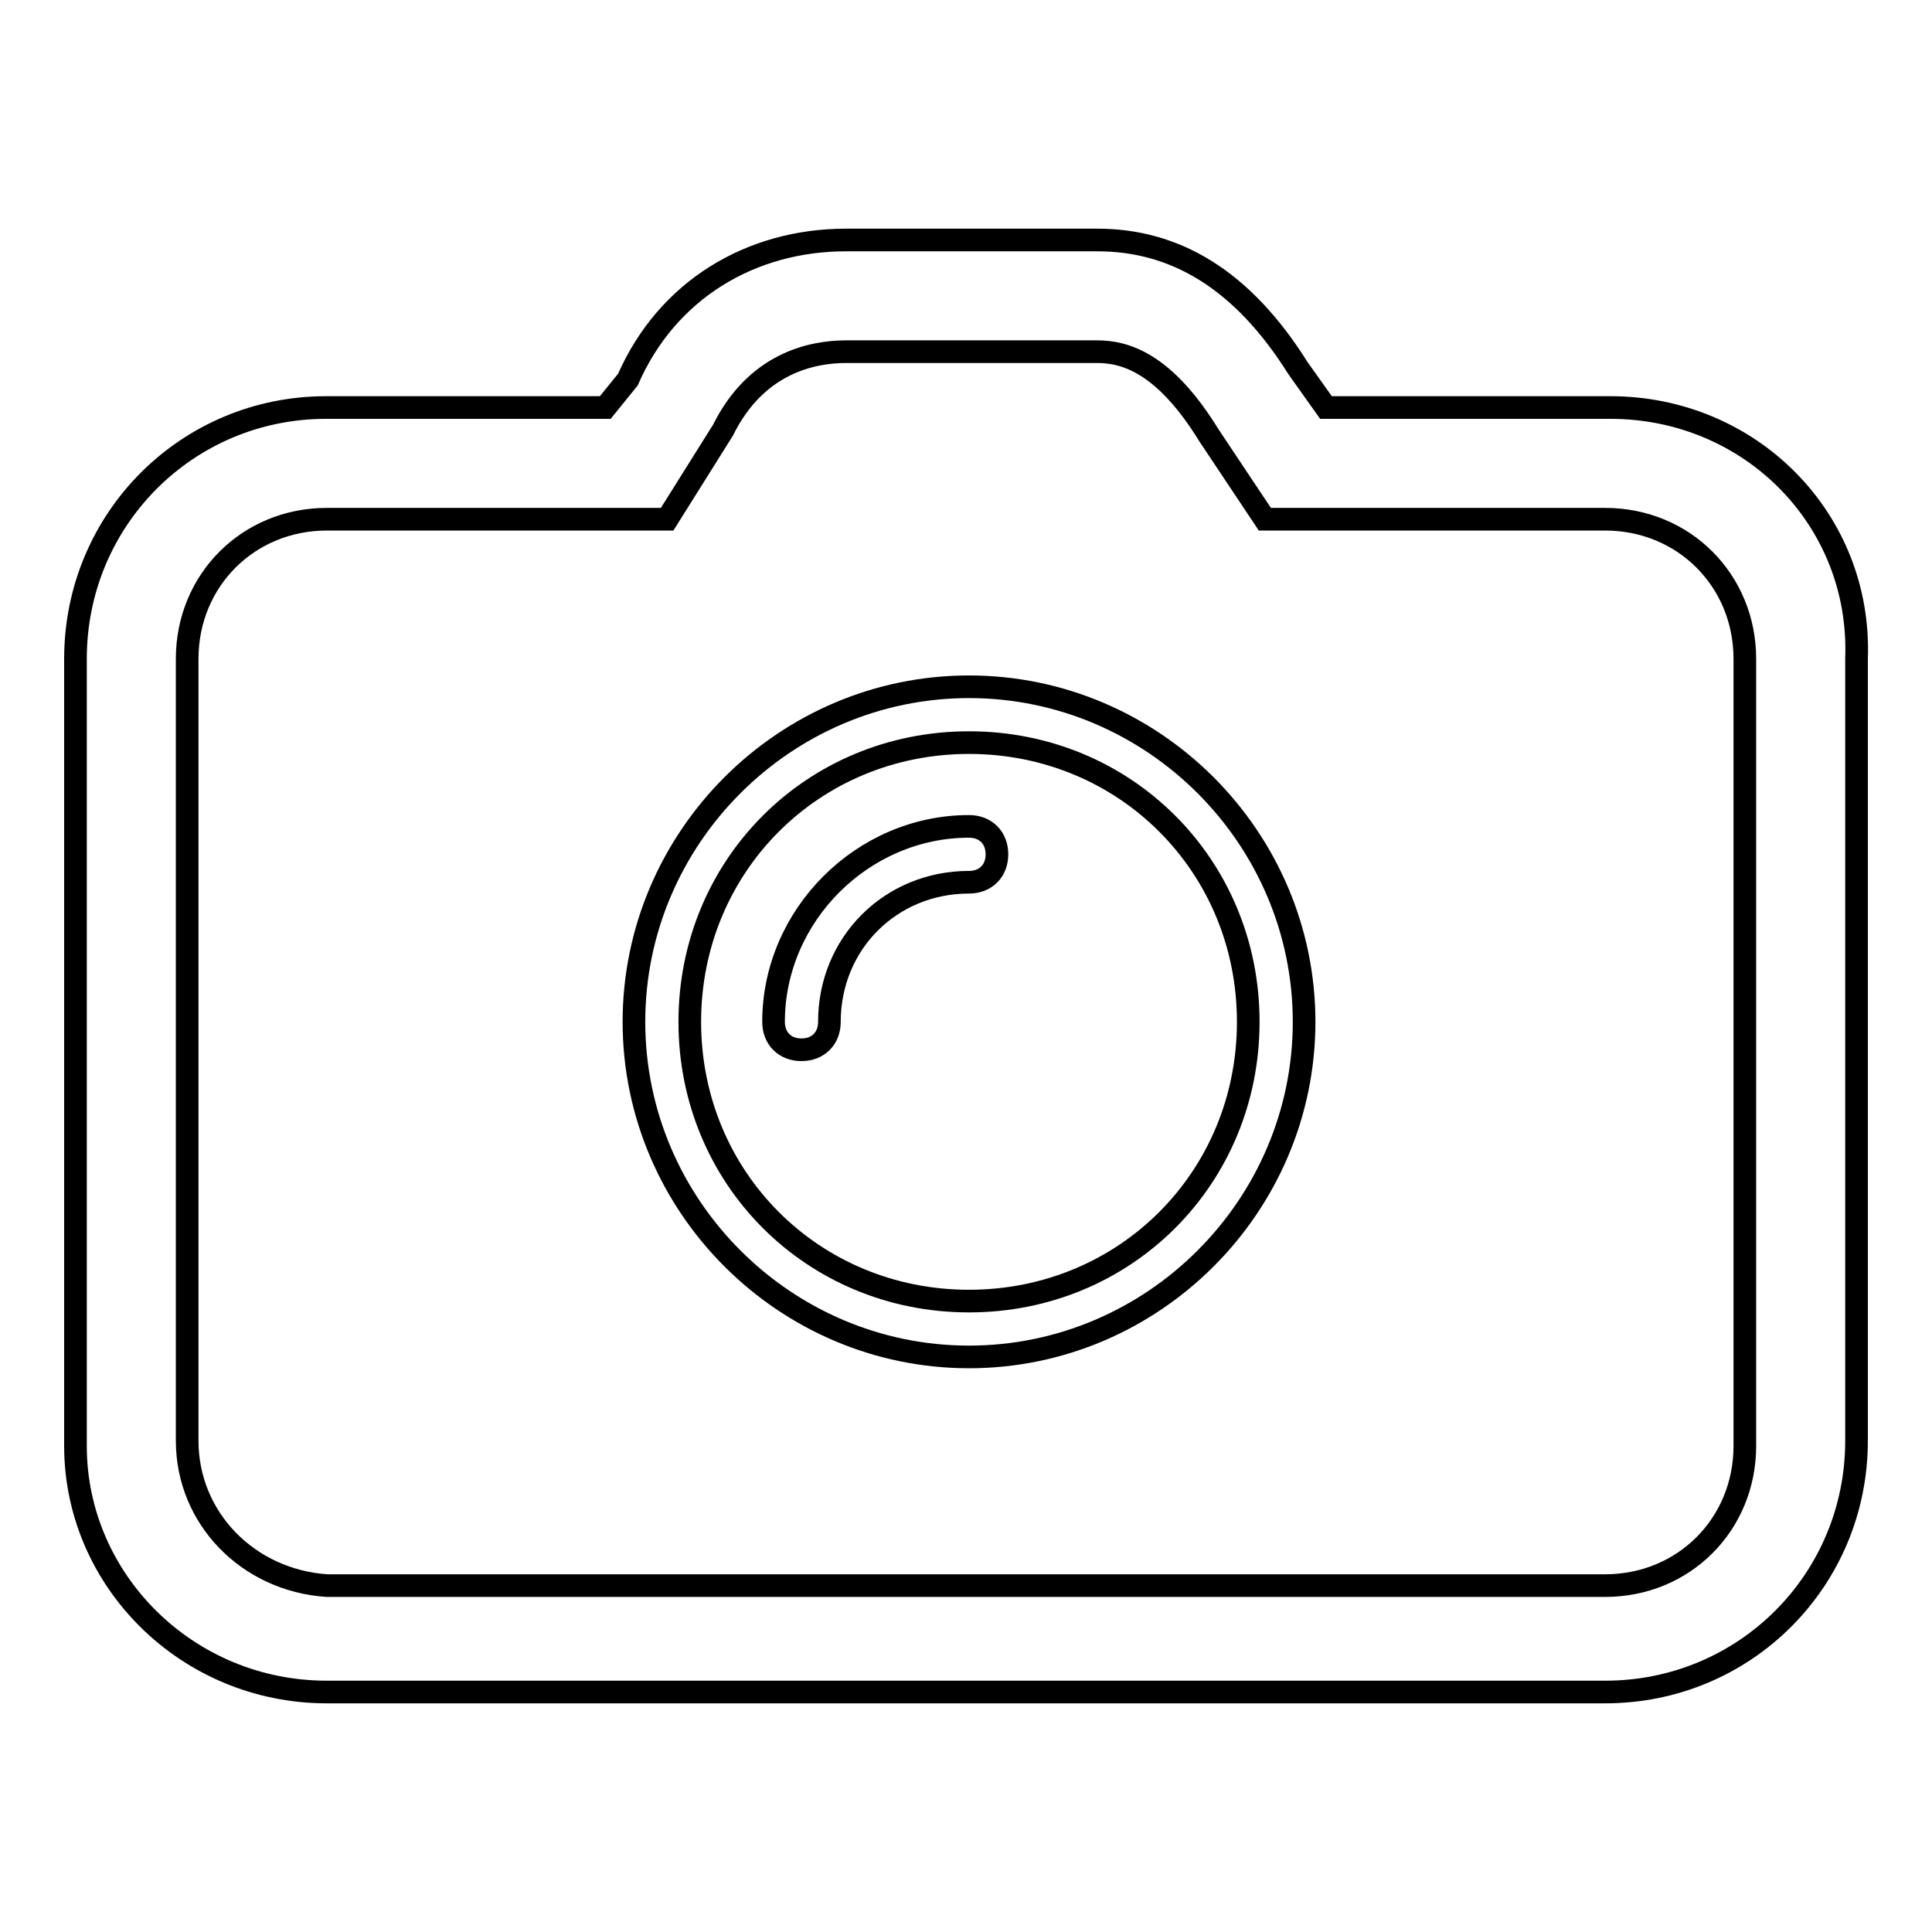 <?xml version="1.0" encoding="utf-8"?>
<!-- Svg Vector Icons : http://www.onlinewebfonts.com/icon -->
<!DOCTYPE svg PUBLIC "-//W3C//DTD SVG 1.1//EN" "http://www.w3.org/Graphics/SVG/1.1/DTD/svg11.dtd">
<svg version="1.1" xmlns="http://www.w3.org/2000/svg" xmlns:xlink="http://www.w3.org/1999/xlink" x="0px" y="0px" viewBox="0 0 256 256" enable-background="new 0 0 256 256" xml:space="preserve">
<g><g><path stroke-width="3" fill-opacity="0" stroke="#000000"  d="M145.4,46.6c3.7,0,8.9,1.5,14.8,11.1l7.4,11.1l0,0h45.1c10.4,0,18.5,8.1,18.5,18.5v104.3c0,10.4-8.1,18.5-18.5,18.5H43.3c-10.4-0.7-18.5-8.9-18.5-19.2V87.3c0-10.4,8.1-18.5,18.5-18.5h45.1l0,0L95.8,57c4.4-8.9,11.8-10.4,16.3-10.4L145.4,46.6L145.4,46.6z M112.1,31.8c-12.6,0-23.7,6.6-28.9,18.5l-3,3.7h-37C24.8,54,10,68.8,10,87.3v104.3c0,17.8,14.8,32.6,33.3,32.6h169.4c18.5,0,33.3-14.8,33.3-33.3V87.3c0.7-18.5-14.1-33.3-32.6-33.3h-37.7l-3.7-5.2c-7.4-11.8-16.3-17-26.6-17l0,0L112.1,31.8L112.1,31.8z"/><path stroke-width="3" fill-opacity="0" stroke="#000000"  d="M128.4,98.4c20.7,0,37,16.3,37,37s-16.3,37-37,37c-20.7,0-37-16.3-37-37S107.7,98.4,128.4,98.4 M128.4,91C104,91,84,111,84,135.4s20,44.4,44.4,44.4c24.4,0,44.4-20,44.4-44.4C172.8,111,152.8,91,128.4,91L128.4,91z"/><path stroke-width="3" fill-opacity="0" stroke="#000000"  d="M106.2,139.1c-2.2,0-3.7-1.5-3.7-3.7c0-14.1,11.8-25.9,25.9-25.9c2.2,0,3.7,1.5,3.7,3.7s-1.5,3.7-3.7,3.7c-10.4,0-18.5,8.1-18.5,18.5C109.9,137.6,108.4,139.1,106.2,139.1z"/></g></g>
</svg>